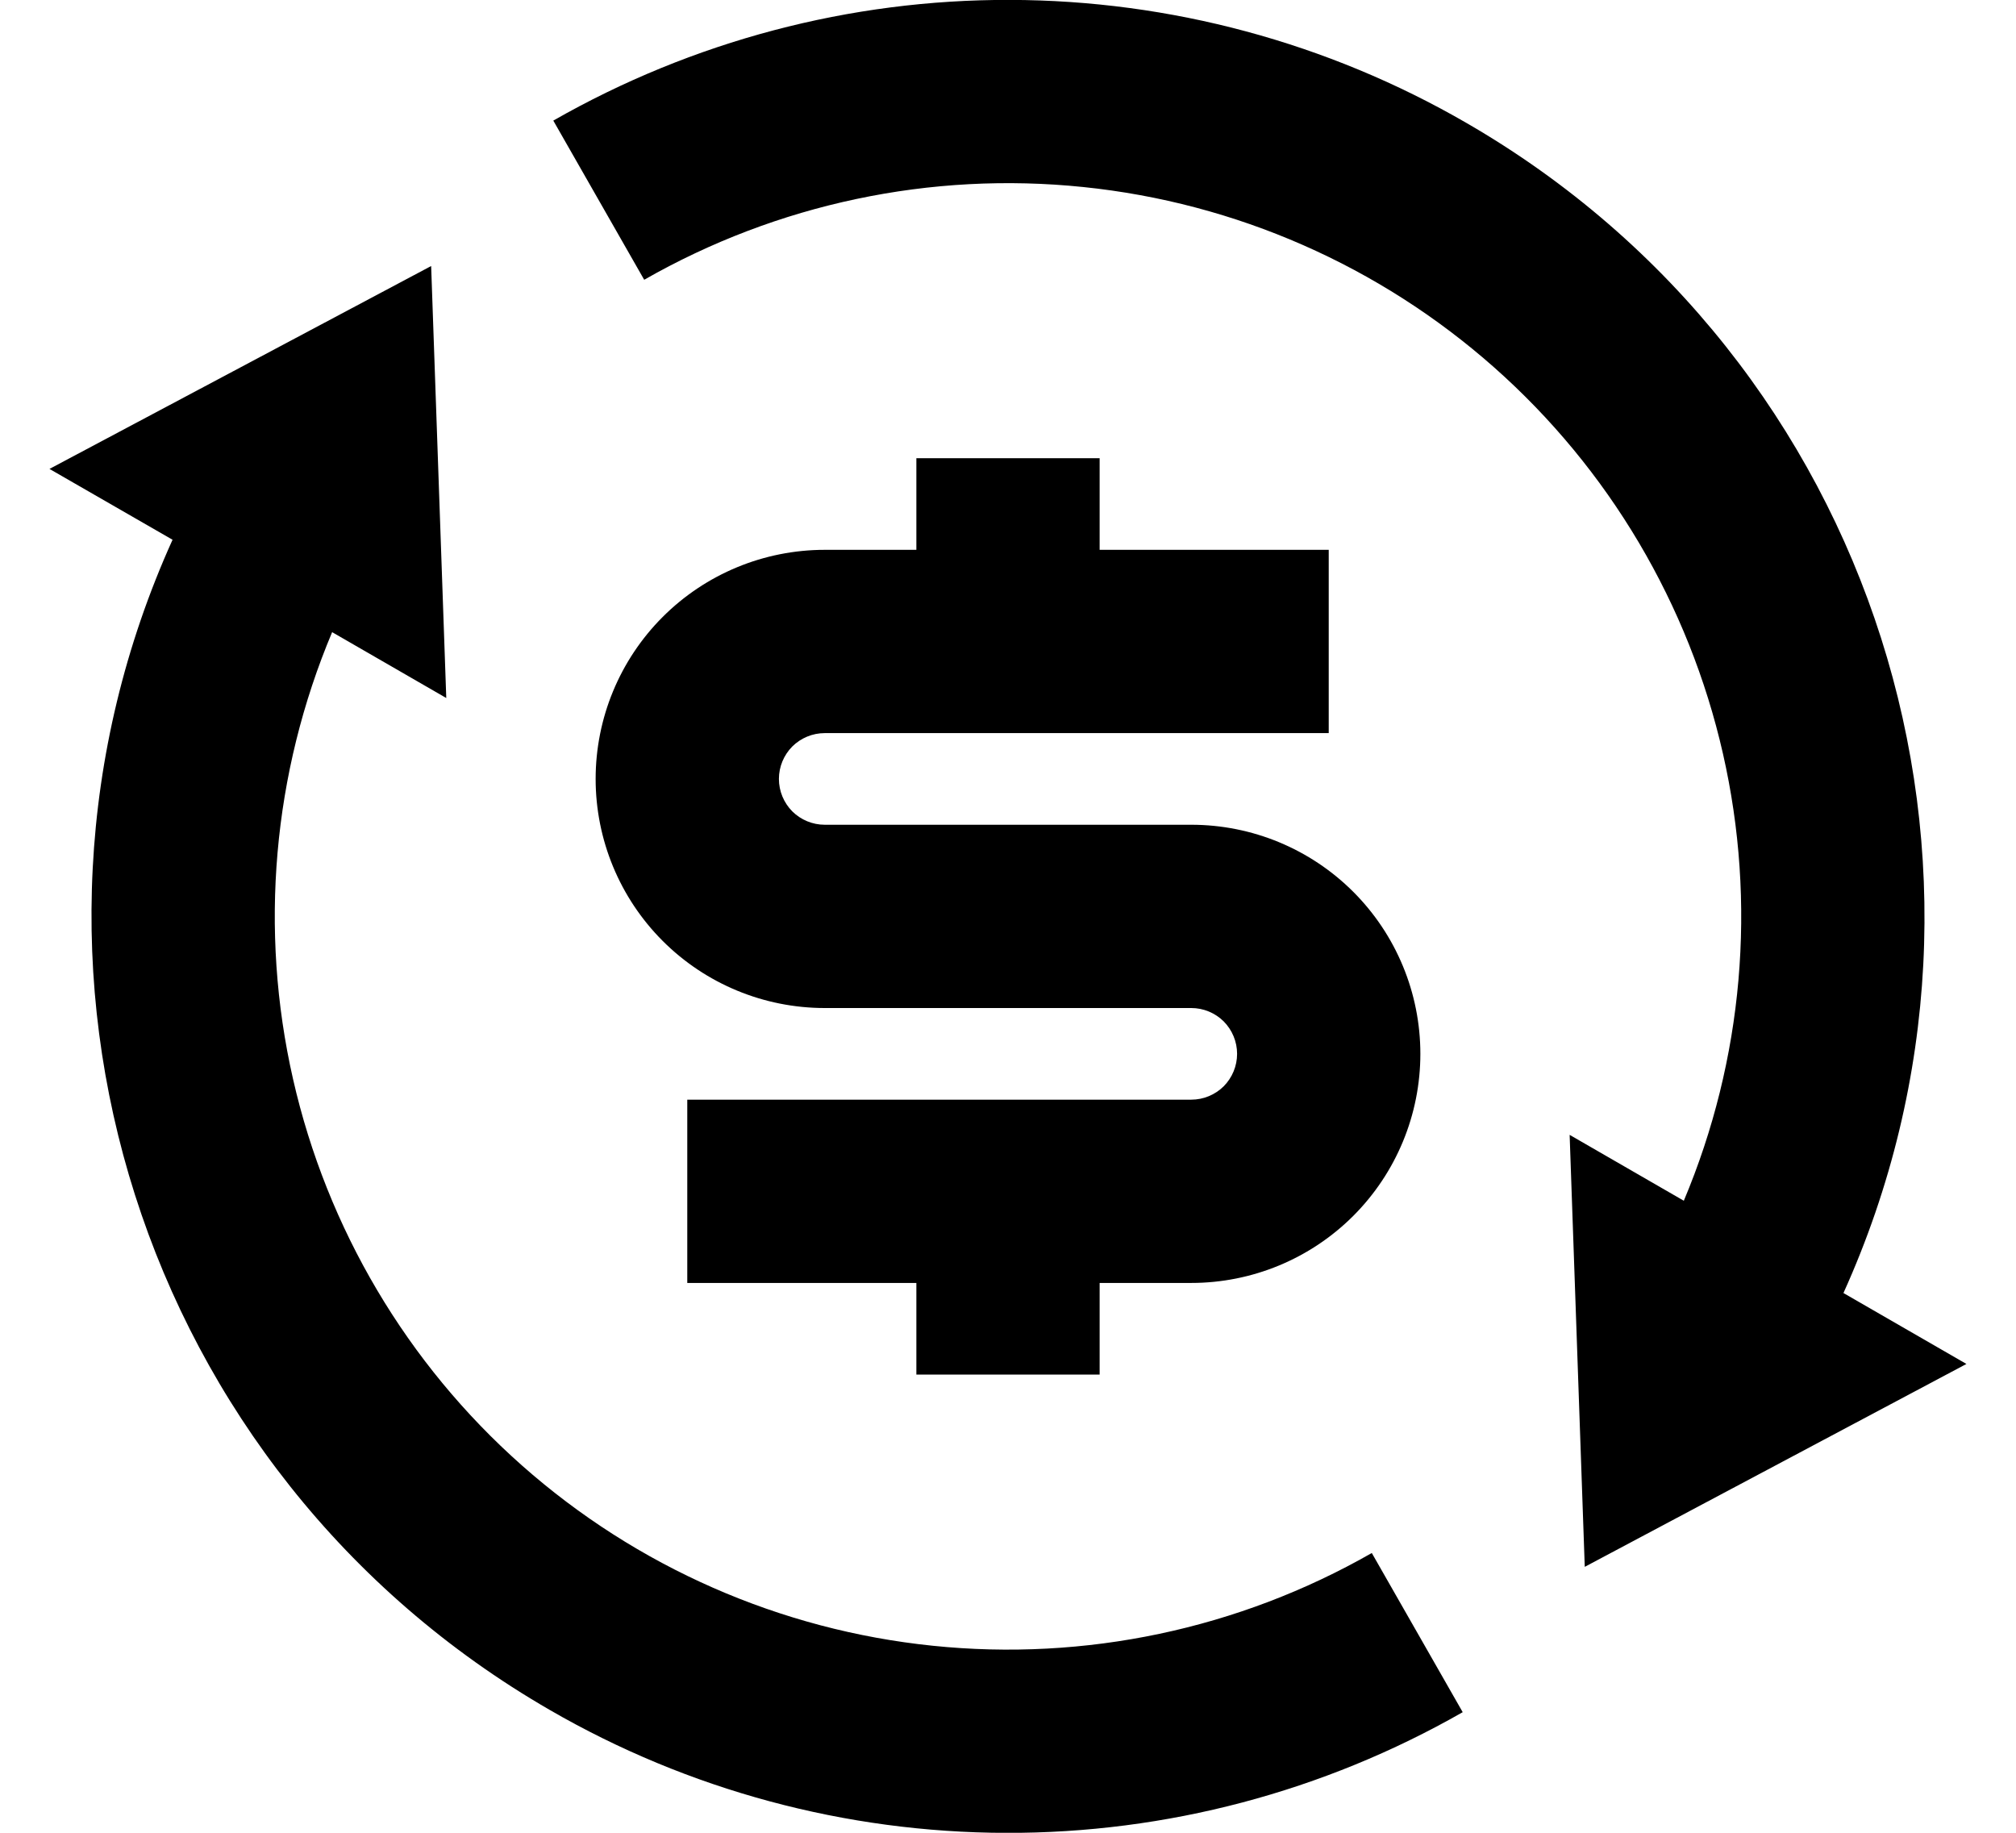 <?xml version="1.0" encoding="UTF-8"?>
<svg xmlns="http://www.w3.org/2000/svg" width="22" height="20" viewBox="0 0 22 20" fill="none">
  <path d="M18.375 13.103C19.024 11.561 19.173 9.855 18.802 8.224C18.431 6.593 17.558 5.119 16.306 4.01C15.054 2.901 13.486 2.212 11.822 2.041C10.158 1.869 8.482 2.223 7.03 3.053L6.038 1.316C7.556 0.449 9.274 -0.006 11.022 -0.001C12.77 0.003 14.487 0.465 16 1.34C20.49 3.932 22.21 9.482 20.117 14.11L21.459 14.884L17.294 17.098L17.129 12.384L18.375 13.103ZM3.625 6.897C2.976 8.439 2.827 10.145 3.198 11.776C3.569 13.407 4.442 14.881 5.694 15.99C6.946 17.099 8.514 17.788 10.178 17.959C11.842 18.131 13.518 17.777 14.97 16.947L15.962 18.684C14.444 19.551 12.726 20.006 10.978 20.001C9.23 19.997 7.513 19.535 6 18.66C1.51 16.068 -0.21 10.518 1.883 5.89L0.54 5.117L4.705 2.903L4.87 7.617L3.624 6.898L3.625 6.897ZM7.5 12H13C13.133 12 13.26 11.947 13.354 11.854C13.447 11.76 13.5 11.633 13.5 11.5C13.5 11.367 13.447 11.24 13.354 11.146C13.26 11.053 13.133 11 13 11H9C8.337 11 7.701 10.737 7.232 10.268C6.763 9.799 6.5 9.163 6.5 8.5C6.5 7.837 6.763 7.201 7.232 6.732C7.701 6.263 8.337 6 9 6H10V5H12V6H14.5V8H9C8.867 8 8.74 8.053 8.646 8.146C8.553 8.24 8.5 8.367 8.5 8.5C8.5 8.633 8.553 8.76 8.646 8.854C8.74 8.947 8.867 9 9 9H13C13.663 9 14.299 9.263 14.768 9.732C15.237 10.201 15.5 10.837 15.5 11.5C15.5 12.163 15.237 12.799 14.768 13.268C14.299 13.737 13.663 14 13 14H12V15H10V14H7.5V12Z" fill="black"></path>
</svg>
